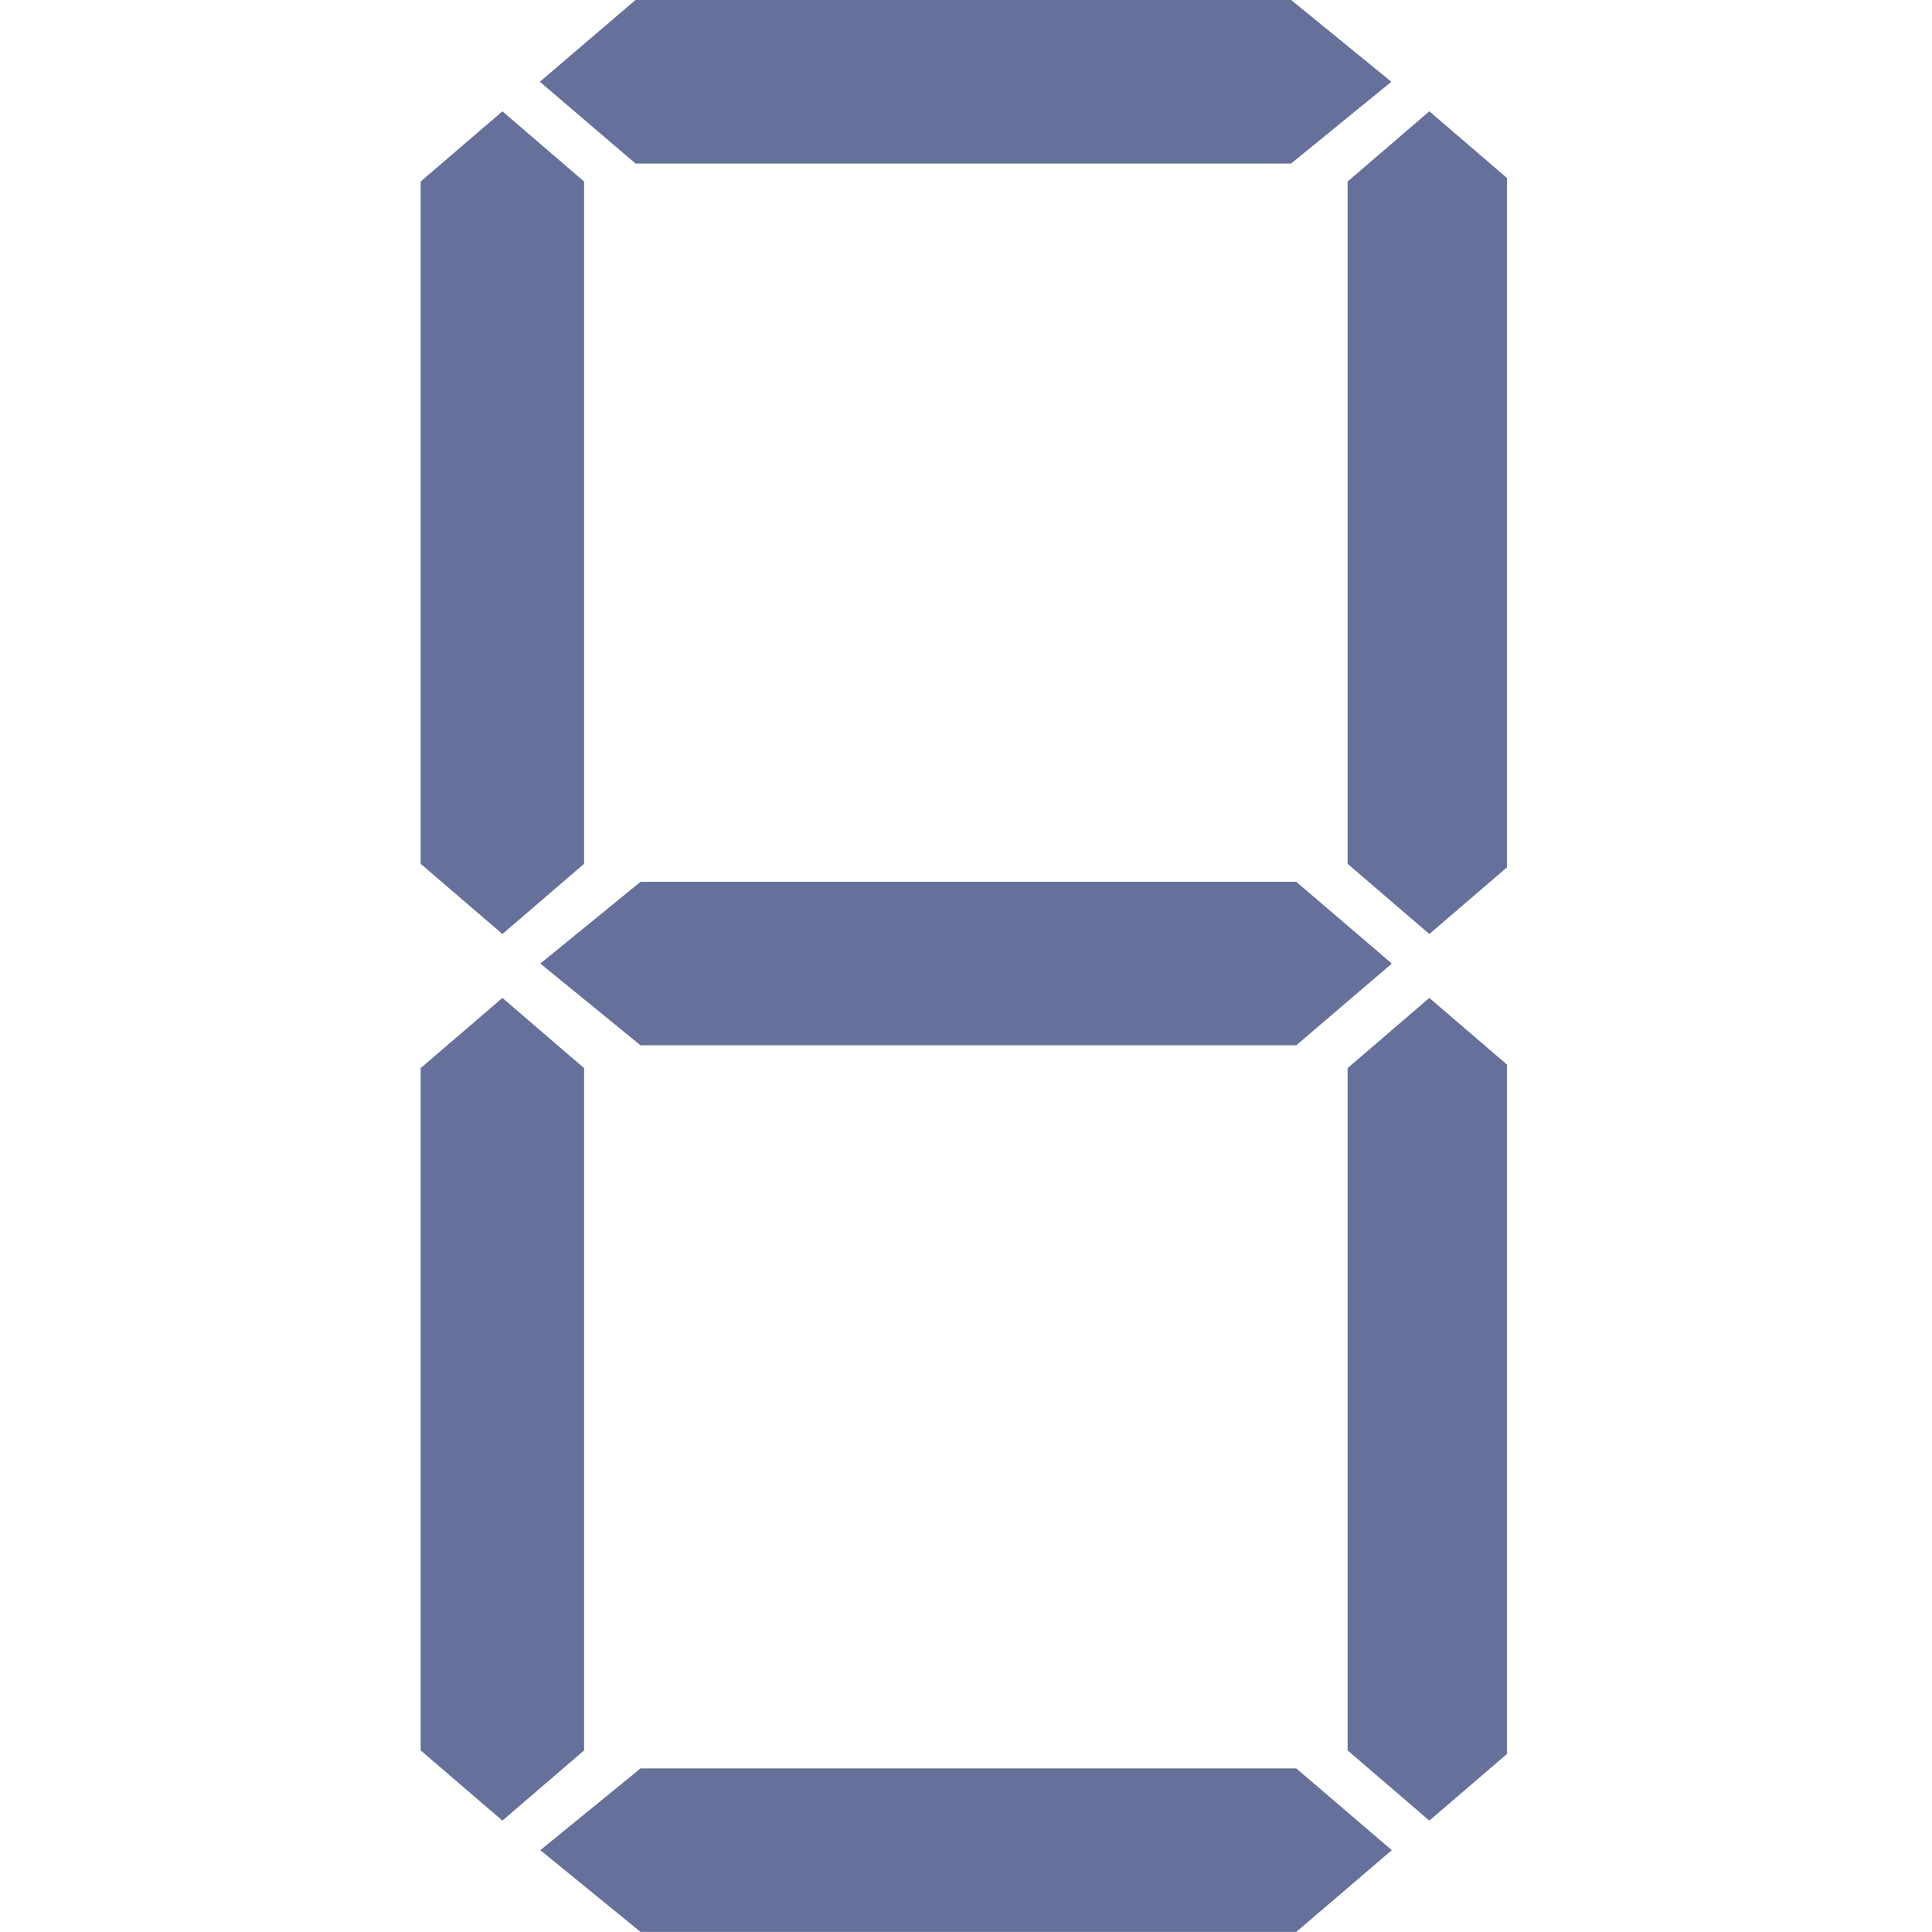 <svg version="1.0" preserveAspectRatio="xMidYMid meet" height="128" viewBox="0 0 96 96" zoomAndPan="magnify" width="128" xmlns:xlink="http://www.w3.org/1999/xlink" xmlns="http://www.w3.org/2000/svg"><defs><clipPath id="3cf7105969"><path clip-rule="nonzero" d="M 66.793 5.305 L 74.879 5.305 L 74.879 46.582 L 66.793 46.582 Z M 66.793 5.305"></path></clipPath><clipPath id="d2cb89ce96"><path clip-rule="nonzero" d="M 20.879 5 L 30 5 L 30 47 L 20.879 47 Z M 20.879 5"></path></clipPath><clipPath id="10f232c3aa"><path clip-rule="nonzero" d="M 66.793 49.578 L 74.879 49.578 L 74.879 90.625 L 66.793 90.625 Z M 66.793 49.578"></path></clipPath><clipPath id="dceedd599f"><path clip-rule="nonzero" d="M 20.879 49 L 30 49 L 30 91 L 20.879 91 Z M 20.879 49"></path></clipPath><clipPath id="3eeac3135e"><path clip-rule="nonzero" d="M 26.668 87.859 L 69.328 87.859 L 69.328 95.996 L 26.668 95.996 Z M 26.668 87.859"></path></clipPath></defs><g clip-path="url(#3cf7105969)"><path fill-rule="nonzero" fill-opacity="1" d="M 75.086 42.922 L 75.086 9.02 L 71.023 5.531 L 66.961 9.02 L 66.961 42.922 L 71.023 46.41 L 75.086 42.922" fill="#65719a"></path></g><g clip-path="url(#d2cb89ce96)"><path fill-rule="nonzero" fill-opacity="1" d="M 29.023 42.922 L 29.023 9.02 L 24.965 5.531 L 20.902 9.02 L 20.902 42.922 L 24.965 46.41 L 29.023 42.922" fill="#65719a"></path></g><path fill-rule="nonzero" fill-opacity="1" d="M 64.41 43.816 L 31.828 43.816 L 26.848 47.879 L 31.828 51.941 L 64.41 51.941 L 69.16 47.879 L 64.41 43.816" fill="#65719a"></path><path fill-rule="nonzero" fill-opacity="1" d="M 64.156 0 L 31.578 0 L 26.824 4.062 L 31.578 8.125 L 64.156 8.125 L 69.137 4.062 L 64.156 0" fill="#65719a"></path><g clip-path="url(#10f232c3aa)"><path fill-rule="nonzero" fill-opacity="1" d="M 75.086 86.977 L 75.086 53.074 L 71.023 49.586 L 66.961 53.074 L 66.961 86.977 L 71.023 90.465 L 75.086 86.977" fill="#65719a"></path></g><g clip-path="url(#dceedd599f)"><path fill-rule="nonzero" fill-opacity="1" d="M 29.023 86.977 L 29.023 53.074 L 24.965 49.586 L 20.902 53.074 L 20.902 86.977 L 24.965 90.465 L 29.023 86.977" fill="#65719a"></path></g><g clip-path="url(#3eeac3135e)"><path fill-rule="nonzero" fill-opacity="1" d="M 64.41 87.871 L 31.828 87.871 L 26.848 91.934 L 31.828 95.996 L 64.41 95.996 L 69.16 91.934 L 64.41 87.871" fill="#65719a"></path></g></svg>